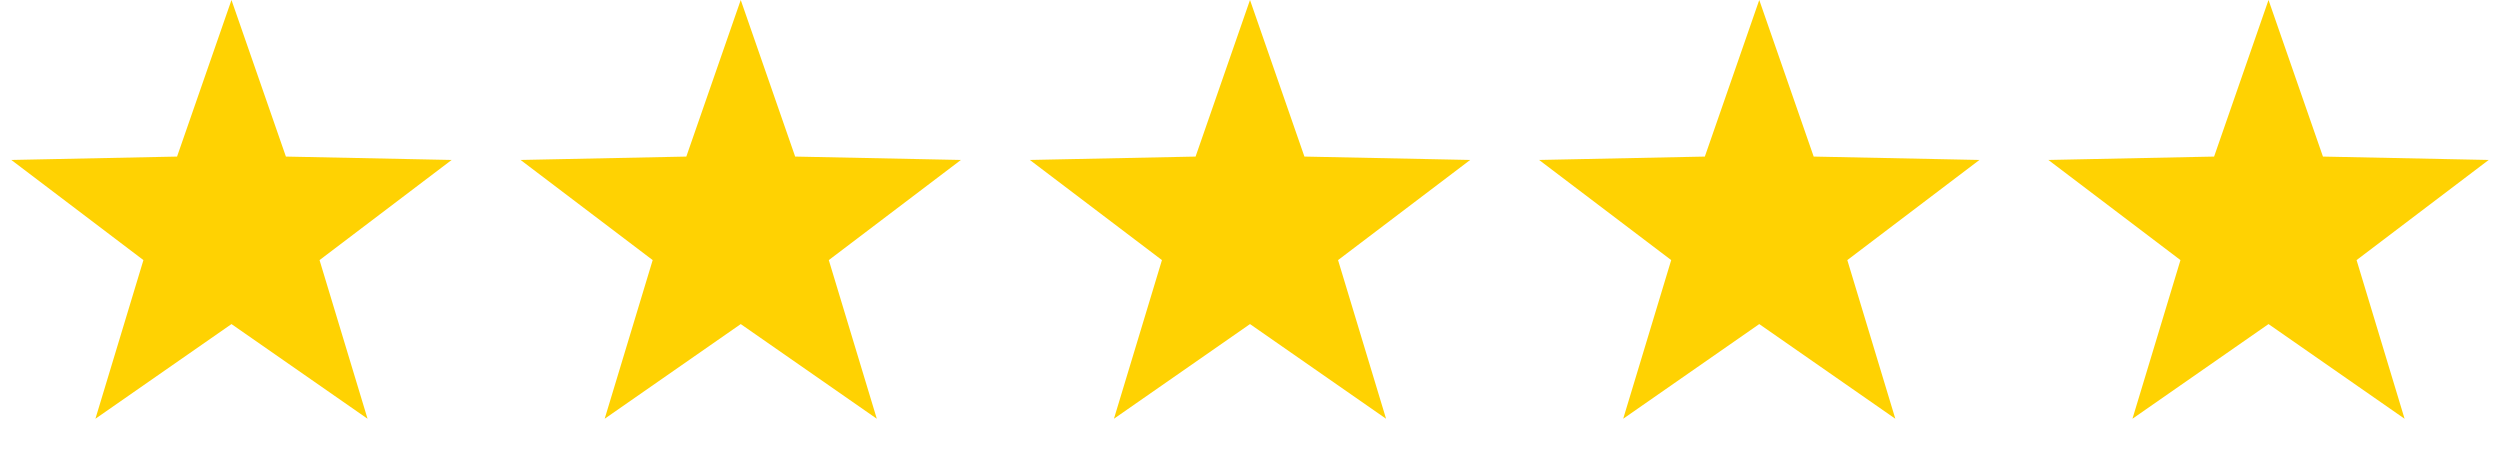 <svg xmlns="http://www.w3.org/2000/svg" width="108" height="20" viewBox="0 0 108 20" fill="none"><path d="M10 0L12.351 6.764L19.511 6.91L13.804 11.236L15.878 18.09L10 14L4.122 18.09L6.196 11.236L0.489 6.91L7.649 6.764L10 0Z" fill="#FFD202"></path><path d="M32 0L34.351 6.764L41.511 6.91L35.804 11.236L37.878 18.09L32 14L26.122 18.09L28.196 11.236L22.489 6.91L29.649 6.764L32 0Z" fill="#FFD202"></path><path d="M54 0L56.351 6.764L63.511 6.91L57.804 11.236L59.878 18.09L54 14L48.122 18.09L50.196 11.236L44.489 6.91L51.649 6.764L54 0Z" fill="#FFD202"></path><path d="M76 0L78.351 6.764L85.511 6.91L79.804 11.236L81.878 18.09L76 14L70.122 18.09L72.196 11.236L66.489 6.91L73.649 6.764L76 0Z" fill="#FFD202"></path><path d="M98 0L100.351 6.764L107.511 6.91L101.804 11.236L103.878 18.09L98 14L92.122 18.09L94.196 11.236L88.489 6.91L95.649 6.764L98 0Z" fill="#FFD202"></path></svg>